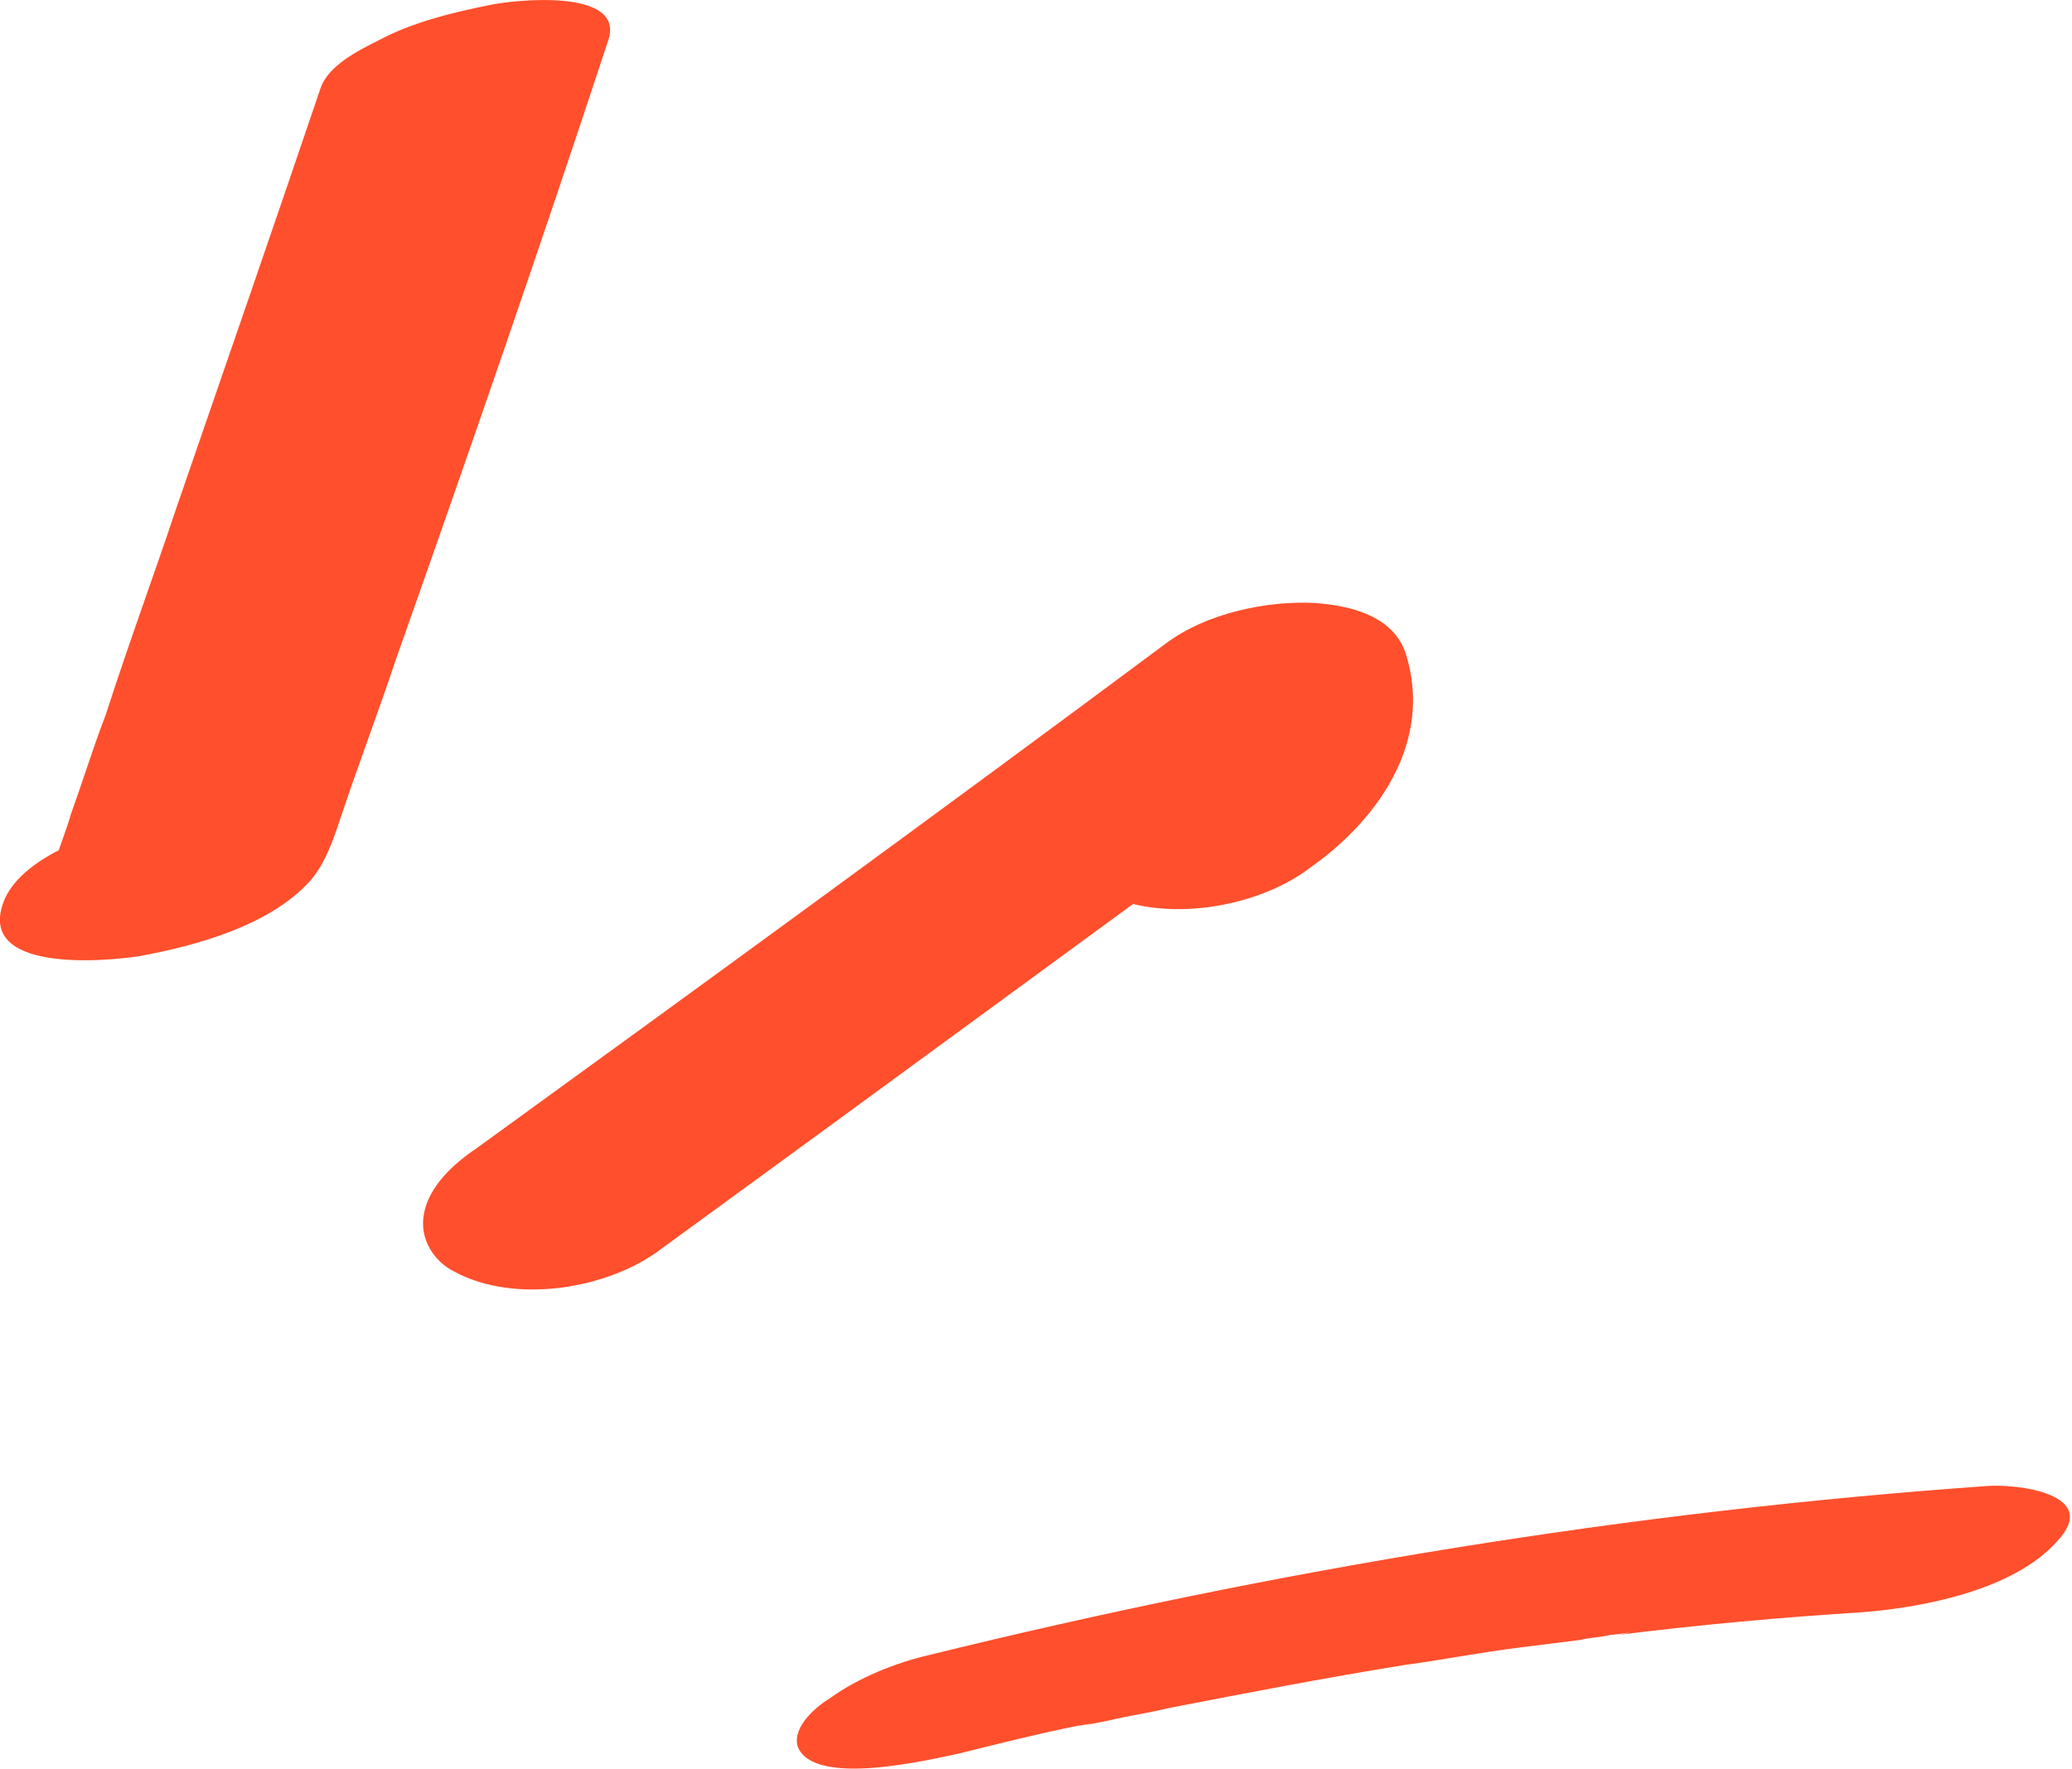 <?xml version="1.0" encoding="utf-8"?>
<!-- Generator: Adobe Illustrator 26.5.3, SVG Export Plug-In . SVG Version: 6.00 Build 0)  -->
<svg version="1.1" id="レイヤー_1" xmlns="http://www.w3.org/2000/svg" xmlns:xlink="http://www.w3.org/1999/xlink" x="0px"
	 y="0px" viewBox="0 0 82.1 70.1" style="enable-background:new 0 0 82.1 70.1;" xml:space="preserve">
<style type="text/css">
	.st0{fill:#FF4F2C;}
</style>
<g>
	<path class="st0" d="M12.7,3.5C10.8,9.1,8.9,14.6,7,20.1c-0.9,2.7-1.9,5.4-2.8,8.2c-0.5,1.3-0.9,2.6-1.4,4
		c-0.2,0.7-0.5,1.4-0.7,2.1c-0.1,0.4-0.2,0.7-0.4,1.1c-0.1,0.2-0.4,0.5-0.2,0.3c0.6-0.4,1.3-0.9,1.9-1.3c-0.1,0-0.2,0.1-0.3,0.1
		c1.5-0.5,2.9-0.9,4.4-1.4c-0.1,0-0.2,0-0.3,0c1.2,0,2.5,0,3.7,0c0.7,0.2,0.9,0.6,0.4,1.1C9.2,35.2,7.1,36.1,5,37c0,0,0.1,0,0.1,0
		c-1.5-0.1-3-0.2-4.4-0.3c0,0,0.1,0.1,0.1,0.1c2,1.3,5.5,0.3,7.5-0.5c0.7-0.3,5.2-2.4,3.4-3.6c-1.7-1.1-4.4-0.6-6.3-0.1
		C3.8,33,1,33.9,0.2,35.6c-1.3,3,4,2.5,5.3,2.3c2.2-0.4,5.2-1.2,6.8-3c0.6-0.7,0.9-1.6,1.2-2.5c0.7-2.1,1.5-4.2,2.2-6.3
		c2.9-8.2,5.7-16.3,8.4-24.5c0.7-2.1-3.8-1.6-4.7-1.4c-1.5,0.3-3.1,0.7-4.4,1.4C14.2,2,13,2.6,12.7,3.5L12.7,3.5z"/>
	<path class="st0" d="M26.2,49.5c9.2-6.7,18.3-13.4,27.5-20.1c-3.2-0.1-6.3-0.3-9.5-0.4c0.1,0.3,0.2,0.7,0.2,1
		c0-0.6-0.1,0.4-0.1,0.5c-0.1,0.8,0.1-0.5-0.2,0.4c0.1-0.1,0.2-0.2,0.3-0.3c-0.4,0.4-0.3,0.3,0.2-0.1c-0.9,0.6-2,1.5-2.1,2.6
		c-0.2,1,0.4,1.9,1.2,2.3c2.4,1.2,6.1,0.6,8.2-1c2.7-1.9,4.9-5,3.8-8.5c-0.5-1.5-2.2-1.9-3.6-2c-1.9-0.1-4.3,0.4-5.9,1.6
		C37.2,32.2,28,38.9,18.9,45.5c-0.9,0.6-1.9,1.5-2.1,2.6c-0.2,1,0.4,1.9,1.2,2.3C20.4,51.7,24.1,51.1,26.2,49.5L26.2,49.5z"/>
	<path class="st0" d="M38,69.5c1.6-0.4,3.2-0.8,4.7-1.1c0.2,0,1.5-0.3,0.6-0.1c-0.9,0.2,0.6-0.1,0.6-0.1c0.8-0.2,1.6-0.3,2.4-0.5
		c3.1-0.6,6.2-1.2,9.3-1.7c1.5-0.2,3-0.5,4.6-0.7c0.8-0.1,1.6-0.2,2.4-0.3c0.4-0.1,0.8-0.1,1.2-0.2c0.2,0,1.4-0.2,0.3,0
		c3.2-0.4,6.5-0.7,9.7-0.9c2.5-0.2,6-0.9,7.7-2.8c1.8-1.9-1.6-2.3-2.8-2.2c-14.1,1-28.1,3.3-41.9,6.7c-1.3,0.3-2.8,0.9-3.9,1.7
		c-0.5,0.3-1.5,1.1-1.3,1.9C32.2,70.9,37,69.7,38,69.5L38,69.5z"/>
</g>
</svg>
